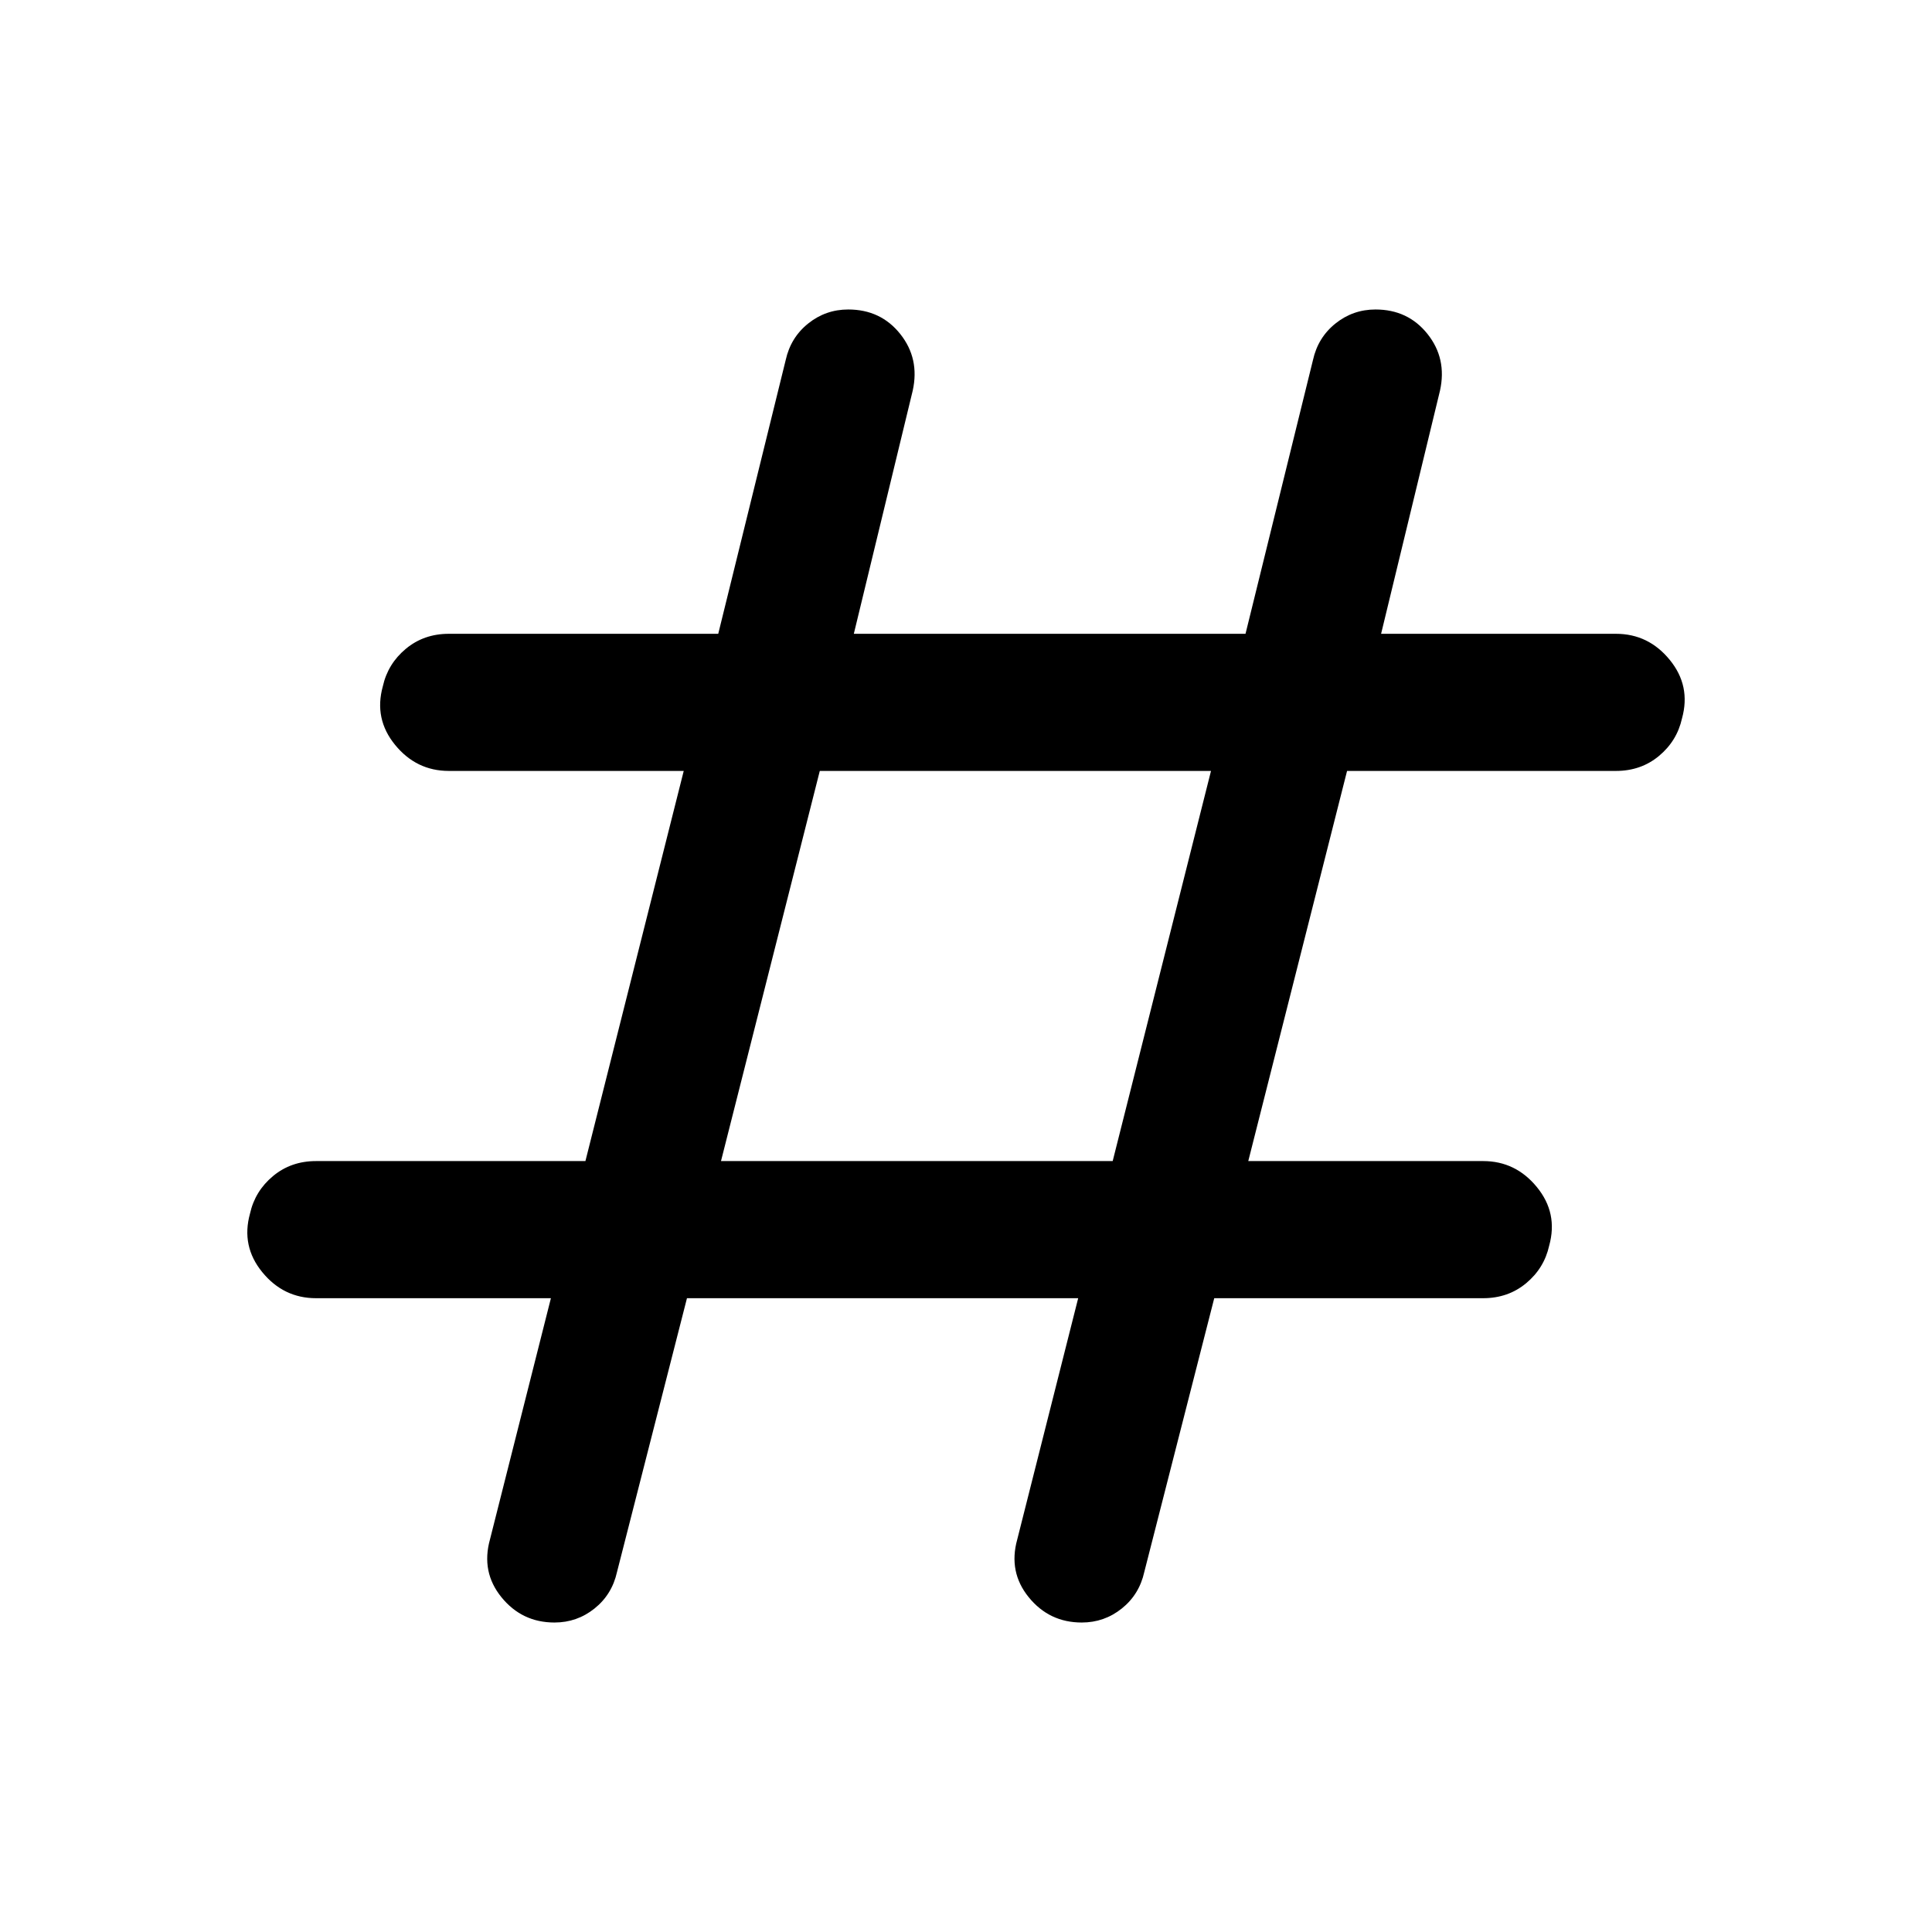 <svg xmlns="http://www.w3.org/2000/svg" width="48" height="48" viewBox="0 -960 960 960"><path d="m341.35-314.93-34.76 136.04q-2.48 11.19-11.18 18.15-8.69 6.96-19.89 6.96-16.15 0-26.35-12.56-10.19-12.55-5.71-28.7l30.28-119.89h-116.7q-16.15 0-26.72-12.94-10.58-12.93-6.1-29.09 2.48-11.19 11.43-18.65 8.96-7.46 21.39-7.46h133.85l48.85-193.86h-116.7q-16.15 0-26.72-12.94-10.58-12.93-6.1-29.09 2.48-11.19 11.43-18.65 8.96-7.46 21.39-7.46h133.85l33.52-136.04q2.48-11.19 11.18-18.15 8.69-6.96 19.89-6.96 16.15 0 25.85 12.18 9.69 12.17 6.21 28.08l-29.28 120.89h194.63l33.52-136.04q2.48-11.19 11.18-18.15 8.69-6.96 19.89-6.96 16.15 0 25.85 12.18 9.69 12.17 6.21 28.08l-29.28 120.89h116.7q16.15 0 26.72 12.94 10.58 12.93 6.1 29.09-2.48 11.19-11.43 18.65-8.96 7.46-21.39 7.46H669.35l-49.09 193.86h116.7q16.15 0 26.72 12.94 10.58 12.93 6.1 29.09-2.48 11.19-11.43 18.65-8.96 7.46-21.39 7.46H603.35l-34.76 136.04q-2.48 11.19-11.18 18.15-8.69 6.96-19.89 6.96-16.15 0-26.35-12.56-10.19-12.55-5.71-28.7l30.28-119.89H341.35Zm16.91-68.14h194.63l48.85-193.86H407.35l-49.09 193.86Z"/></svg>